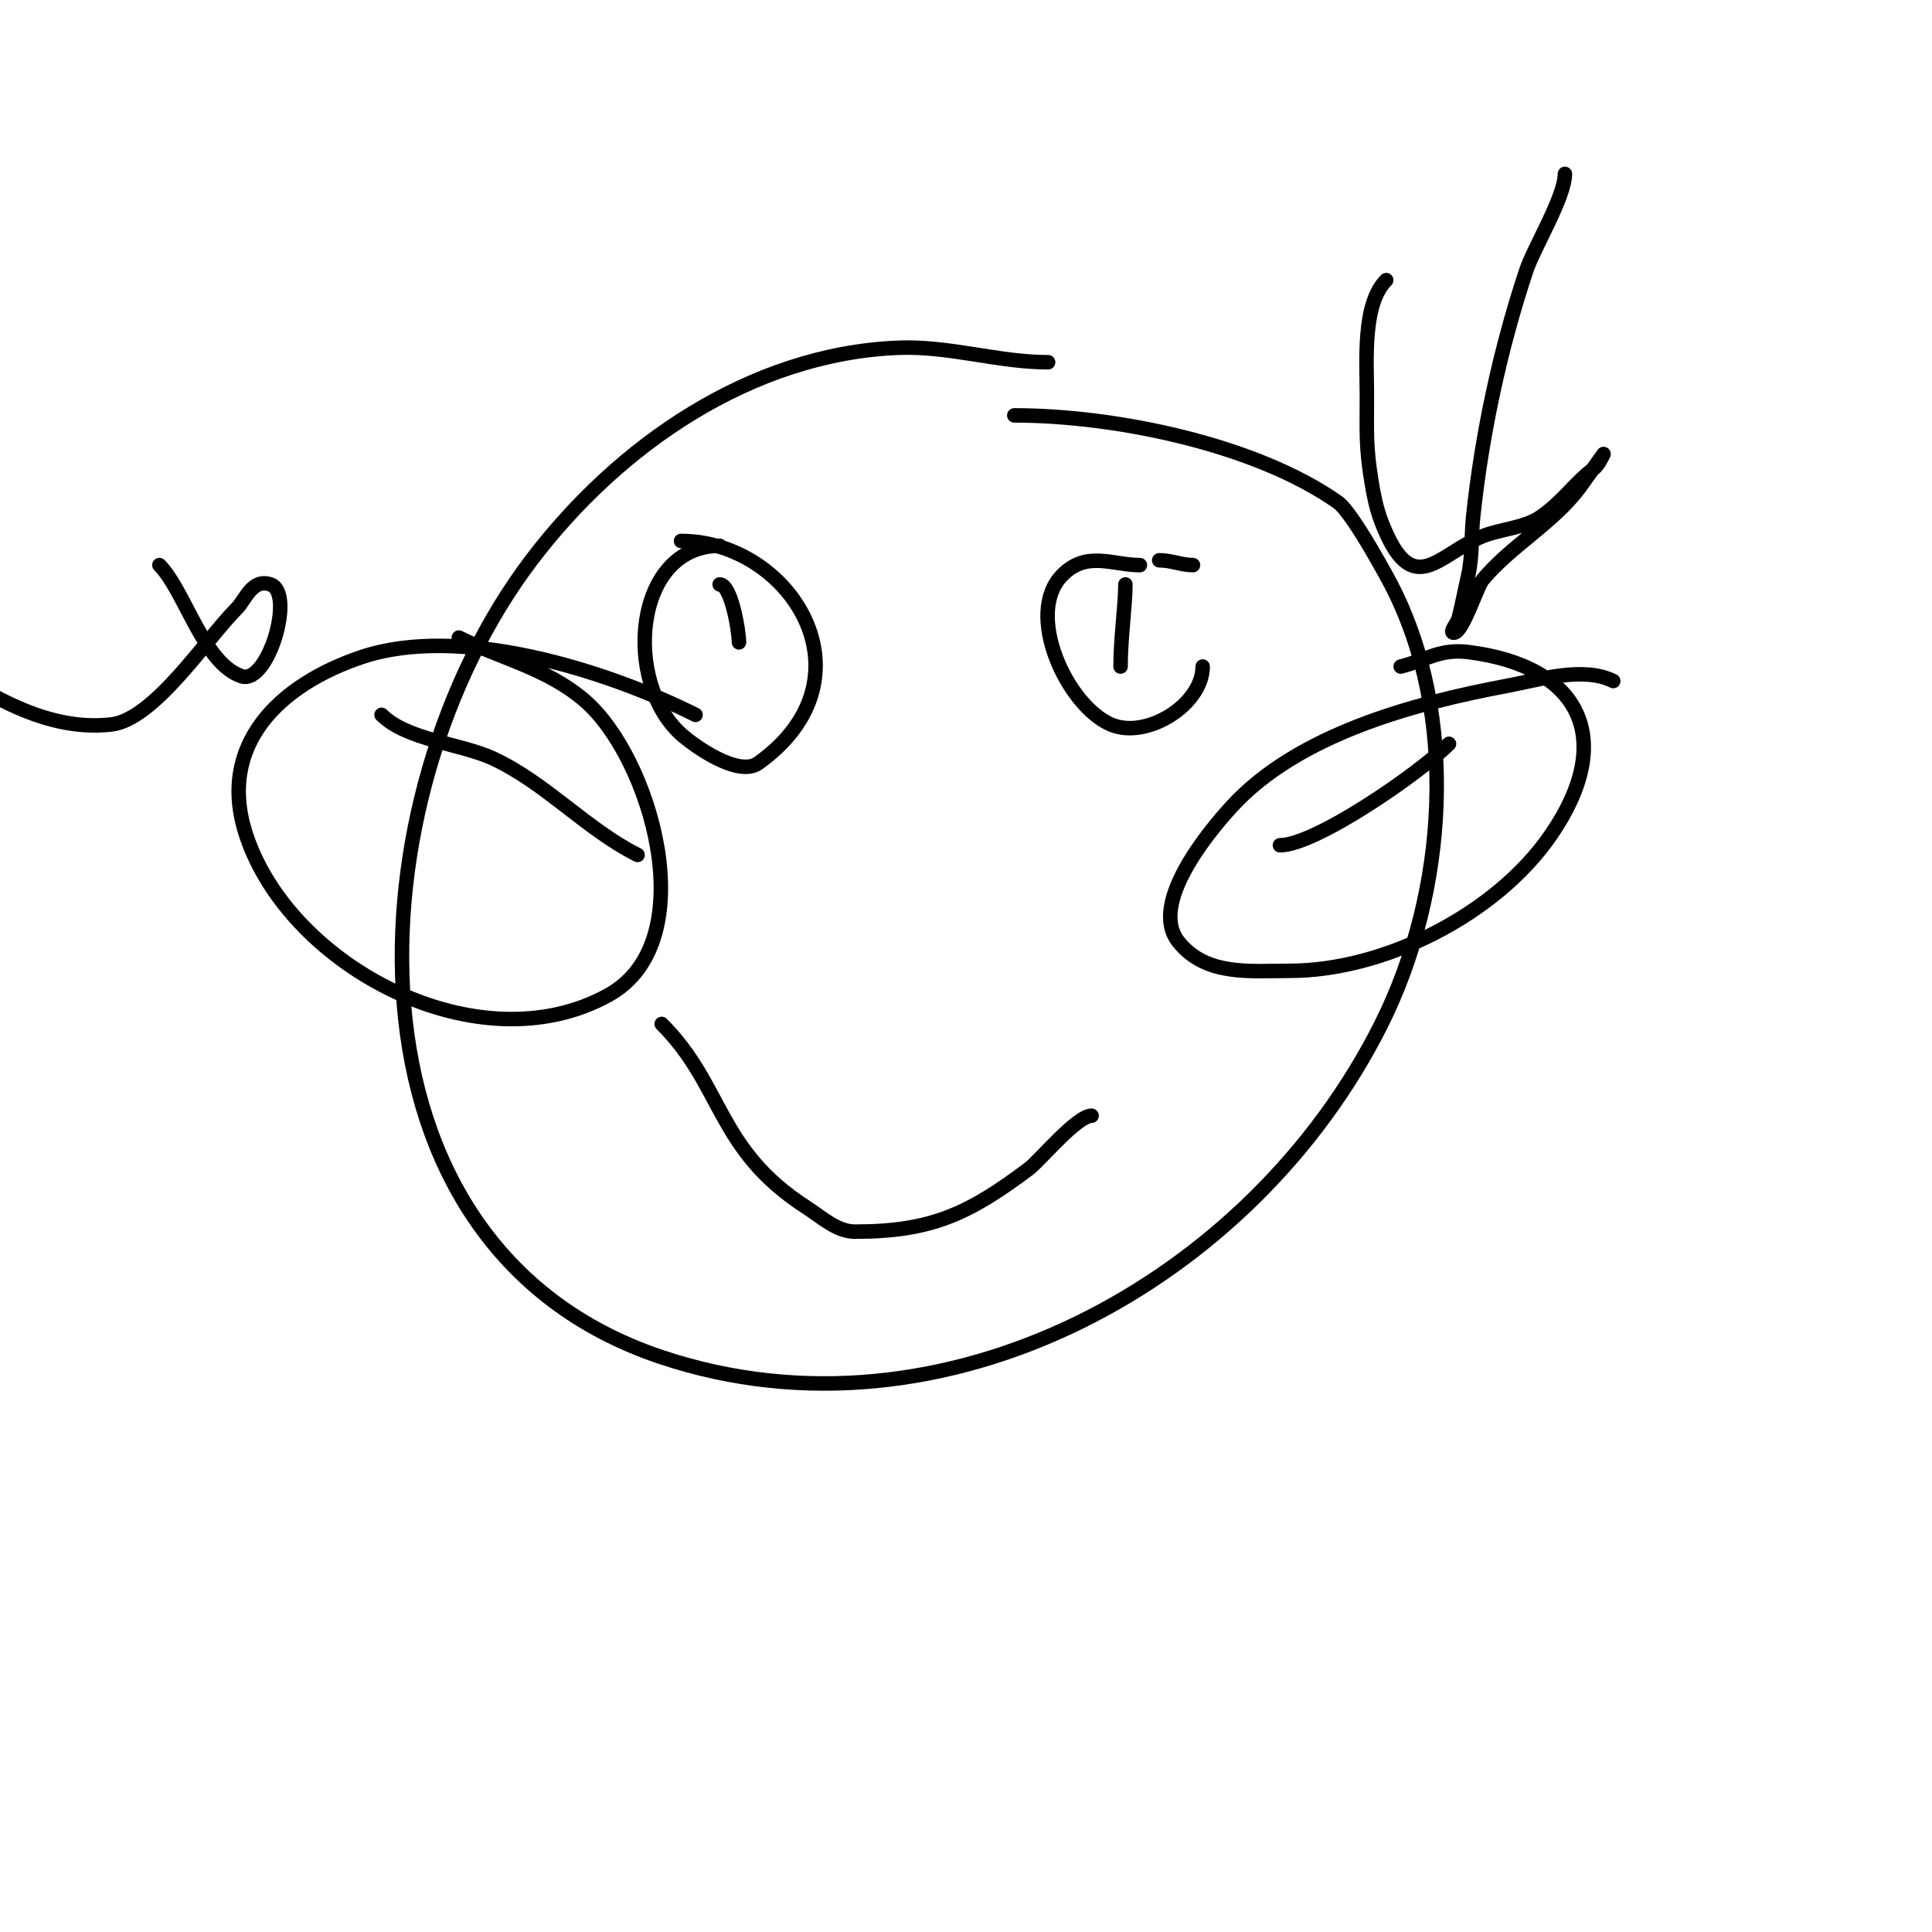 <svg viewBox='0 0 400 400' version='1.1' xmlns='http://www.w3.org/2000/svg' xmlns:xlink='http://www.w3.org/1999/xlink'><g fill='none' stroke='#000000' stroke-width='3' stroke-linecap='round' stroke-linejoin='round'><path d='M98,89'/><path d='M217,75c-10.362,0 -20.452,-3.422 -31,-3c-30.491,1.22 -57.94,20.161 -76,44c-36.99,48.827 -42.301,141.9 27,165c58.502,19.501 122.388,-15.776 149,-69c13.624,-27.249 16.087,-63.833 2,-91c-0.005,-0.01 -7.827,-14.76 -11,-17c-16.971,-11.98 -46.029,-18 -67,-18'/><path d='M149,113c-17.821,0 -20.028,28.174 -8,39c2.591,2.332 11.82,8.985 16,6c24.714,-17.653 6.597,-46 -16,-46'/><path d='M236,117c-5.592,0 -10.973,-3.027 -16,2c-7.994,7.994 0.899,27.1 10,31c7.385,3.165 19,-4.136 19,-12'/><path d='M247,117c-2.385,0 -4.512,-1 -7,-1'/><path d='M137,212c12.815,12.815 11.37,26.024 30,38c3.135,2.015 6.273,5 10,5c15.915,0 23.667,-3.75 36,-13c2.262,-1.696 9.936,-11 13,-11'/><path d='M265,175c7.365,0 28.913,-14.913 35,-21'/><path d='M132,177c-10.604,-5.302 -19.037,-14.94 -30,-20c-6.526,-3.012 -17.805,-3.804 -23,-9'/><path d='M149,121c2.398,0 4,9.697 4,12'/><path d='M233,121c0,4.359 -1,11.066 -1,17'/><path d='M144,148c-18.608,-9.304 -48.789,-18.737 -69,-12c-17.083,5.694 -30.258,18.227 -24,37c9.085,27.256 48.186,47.897 75,33c19.973,-11.096 8.718,-49.242 -5,-61c-7.801,-6.686 -17.565,-8.783 -26,-13'/><path d='M334,141c-6.224,-3.112 -15.454,-0.227 -22,1c-19.215,3.603 -43.266,10.017 -57,25c-4.699,5.126 -17.262,20.172 -11,28c5.694,7.117 14.809,6 23,6c19.567,0 42.654,-11.611 54,-28c13.846,-19.999 6.182,-35.102 -17,-38c-5.882,-0.735 -8.777,1.694 -14,3'/><path d='M324,36c0,4.796 -6.414,15.242 -8,20c-5.436,16.308 -9.205,33.949 -11,51c-0.42,3.992 -0.129,8.082 -1,12c-0.667,3 -1.255,6.019 -2,9c-0.256,1.023 -2.054,3 -1,3c1.85,0 4.768,-9.522 6,-11c5.83,-6.996 14.482,-11.642 20,-19c0.454,-0.605 5,-7 5,-7c0,0 -1.039,2.279 -2,3c-4.097,3.072 -6.274,6.692 -11,10c-3.271,2.29 -8.353,2.541 -12,4c-9.288,3.715 -14.58,13.692 -21,-3c-0.987,-2.566 -1.548,-5.289 -2,-8c-1.265,-7.592 -1,-10.679 -1,-18c0,-7.121 -0.974,-19.026 4,-24'/><path d='M33,117c5.26,5.26 9.114,20.371 17,23c5.504,1.835 11.133,-17.289 6,-19c-3.833,-1.278 -5.119,3.119 -7,5c-6.319,6.319 -17.083,23.009 -26,24c-14.56,1.618 -27.463,-7.535 -39,-15c-2.078,-1.345 -14.667,-11 -18,-11'/></g>
</svg>